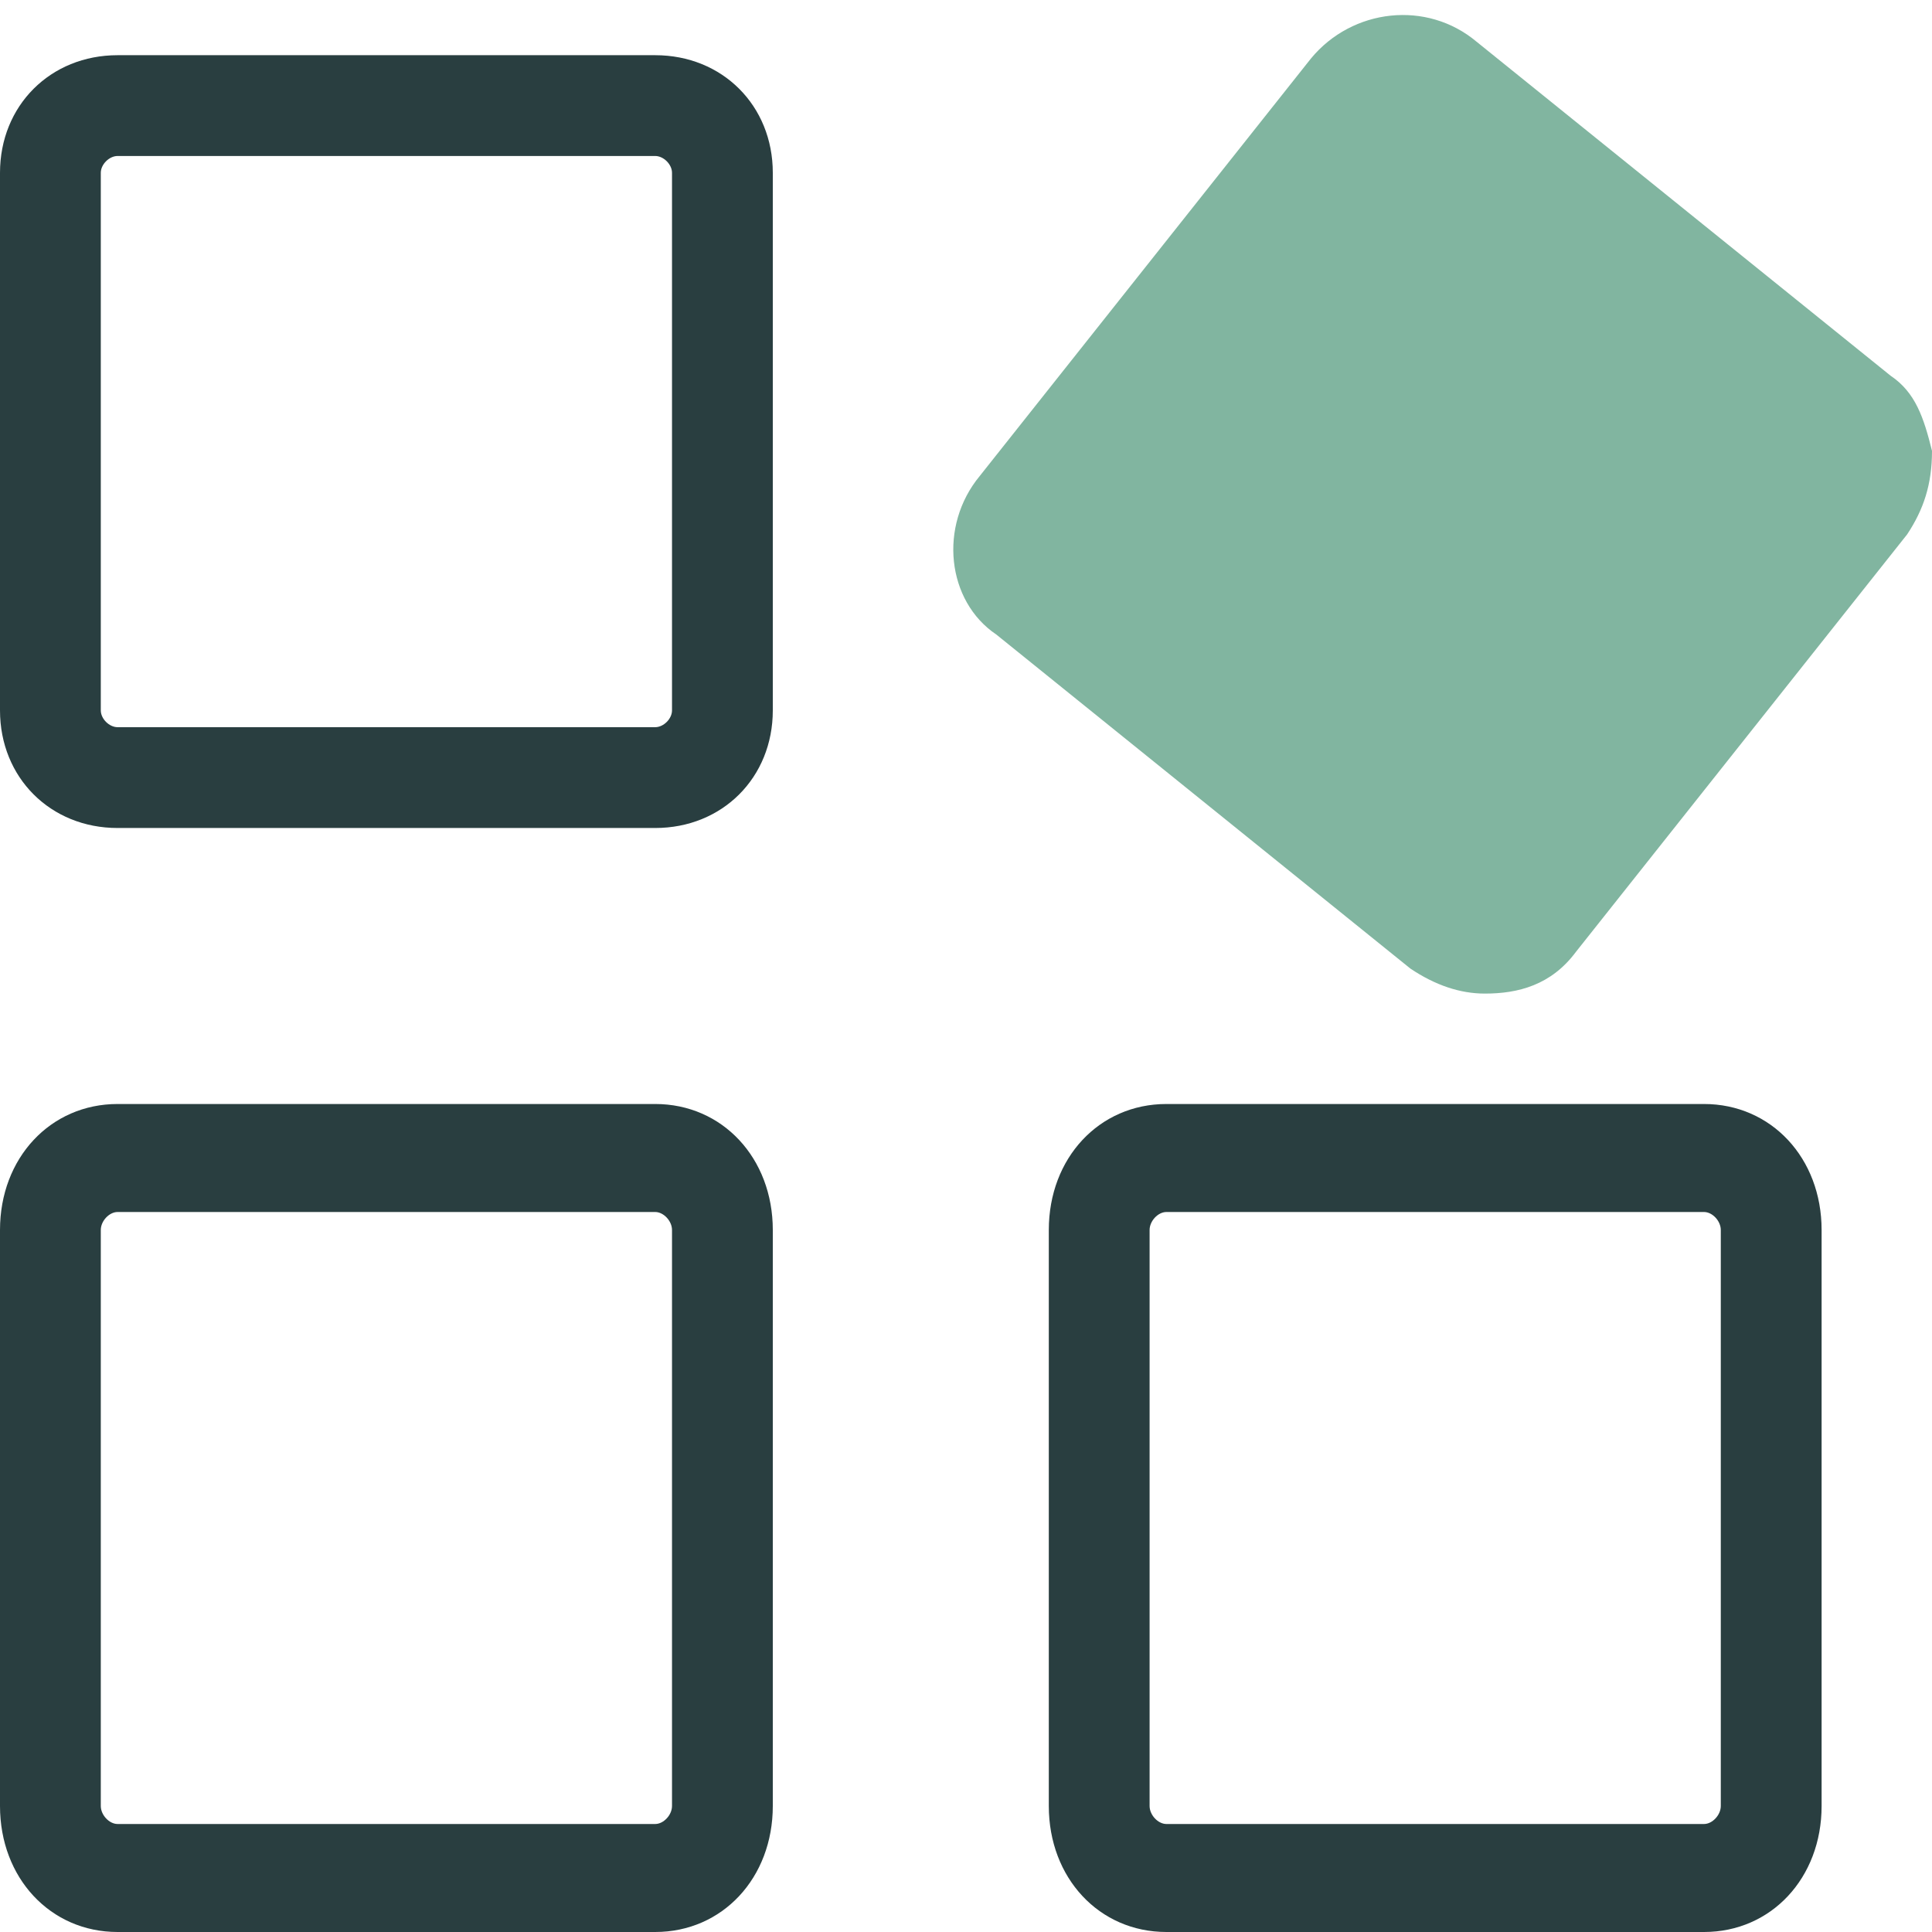 <?xml version="1.0" encoding="UTF-8"?>
<svg width="100px" height="100px" viewBox="0 0 100 100" version="1.1" xmlns="http://www.w3.org/2000/svg" xmlns:xlink="http://www.w3.org/1999/xlink">
    <!-- Generator: Sketch 53.2 (72643) - https://sketchapp.com -->
    <title>nc-icon-track-your-progress</title>
    <desc>Created with Sketch.</desc>
    <g id="nc-icon-track-your-progress" stroke="none" stroke-width="1" fill="none" fill-rule="evenodd">
        <g id="nc-icon-share-your-success">
            <rect id="Rectangle" x="0" y="9.09494702e-13" width="100" height="100"></rect>
        </g>
        <g>
            <rect id="Rectangle" x="4.71800377e-12" y="1" width="100" height="100"></rect>
            <g id="Group-19" transform="translate(0, 0.777)">
                <path d="M33.913,42.08 C6.087,42.08 6.087,42.08 6.087,42.08 C2.609,42.08 0,39.471 0,35.993 C0,8.167 0,8.167 0,8.167 C0,4.689 2.609,2.08 6.087,2.08 C33.913,2.08 33.913,2.08 33.913,2.08 C37.391,2.08 40,4.689 40,8.167 C40,35.993 40,35.993 40,35.993 C40,39.471 37.391,42.08 33.913,42.08 Z M6.087,7.297 C5.652,7.297 5.217,7.732 5.217,8.167 C5.217,35.993 5.217,35.993 5.217,35.993 C5.217,36.428 5.652,36.862 6.087,36.862 C33.913,36.862 33.913,36.862 33.913,36.862 C34.348,36.862 34.783,36.428 34.783,35.993 C34.783,8.167 34.783,8.167 34.783,8.167 C34.783,7.732 34.348,7.297 33.913,7.297 L6.087,7.297 Z" id="Fill-1" fill="#293E40"></path>
                <path d="M100,22.56 C99.571,20.831 99.143,19.535 97.857,18.67 C76.429,1.384 76.429,1.384 76.429,1.384 C73.857,-0.777 70,-0.345 67.857,2.248 C50.714,23.857 50.714,23.857 50.714,23.857 C48.571,26.45 49,30.339 51.571,32.068 C73,49.355 73,49.355 73,49.355 C74.286,50.219 75.571,50.651 76.857,50.651 C78.571,50.651 80.286,50.219 81.571,48.49 C98.714,26.882 98.714,26.882 98.714,26.882 C99.571,25.585 100,24.289 100,22.56 Z" id="Fill-2" fill="#81B5A0"></path>
                <path d="M33.913,99.223 C6.087,99.223 6.087,99.223 6.087,99.223 C2.609,99.223 0,96.428 0,92.701 C0,62.887 0,62.887 0,62.887 C0,59.161 2.609,56.366 6.087,56.366 C33.913,56.366 33.913,56.366 33.913,56.366 C37.391,56.366 40,59.161 40,62.887 C40,92.701 40,92.701 40,92.701 C40,96.428 37.391,99.223 33.913,99.223 Z M6.087,61.956 C5.652,61.956 5.217,62.421 5.217,62.887 C5.217,92.701 5.217,92.701 5.217,92.701 C5.217,93.167 5.652,93.633 6.087,93.633 C33.913,93.633 33.913,93.633 33.913,93.633 C34.348,93.633 34.783,93.167 34.783,92.701 C34.783,62.887 34.783,62.887 34.783,62.887 C34.783,62.421 34.348,61.956 33.913,61.956 L6.087,61.956 Z" id="Fill-3" fill="#293E40"></path>
                <path d="M88.199,99.223 C60.373,99.223 60.373,99.223 60.373,99.223 C56.894,99.223 54.286,96.428 54.286,92.701 C54.286,62.887 54.286,62.887 54.286,62.887 C54.286,59.161 56.894,56.366 60.373,56.366 C88.199,56.366 88.199,56.366 88.199,56.366 C91.677,56.366 94.286,59.161 94.286,62.887 C94.286,92.701 94.286,92.701 94.286,92.701 C94.286,96.428 91.677,99.223 88.199,99.223 Z M60.373,61.956 C59.938,61.956 59.503,62.421 59.503,62.887 C59.503,92.701 59.503,92.701 59.503,92.701 C59.503,93.167 59.938,93.633 60.373,93.633 C88.199,93.633 88.199,93.633 88.199,93.633 C88.634,93.633 89.068,93.167 89.068,92.701 C89.068,62.887 89.068,62.887 89.068,62.887 C89.068,62.421 88.634,61.956 88.199,61.956 L60.373,61.956 Z" id="Fill-4" fill="#293E40"></path>
            </g>
        </g>
    </g>
</svg>